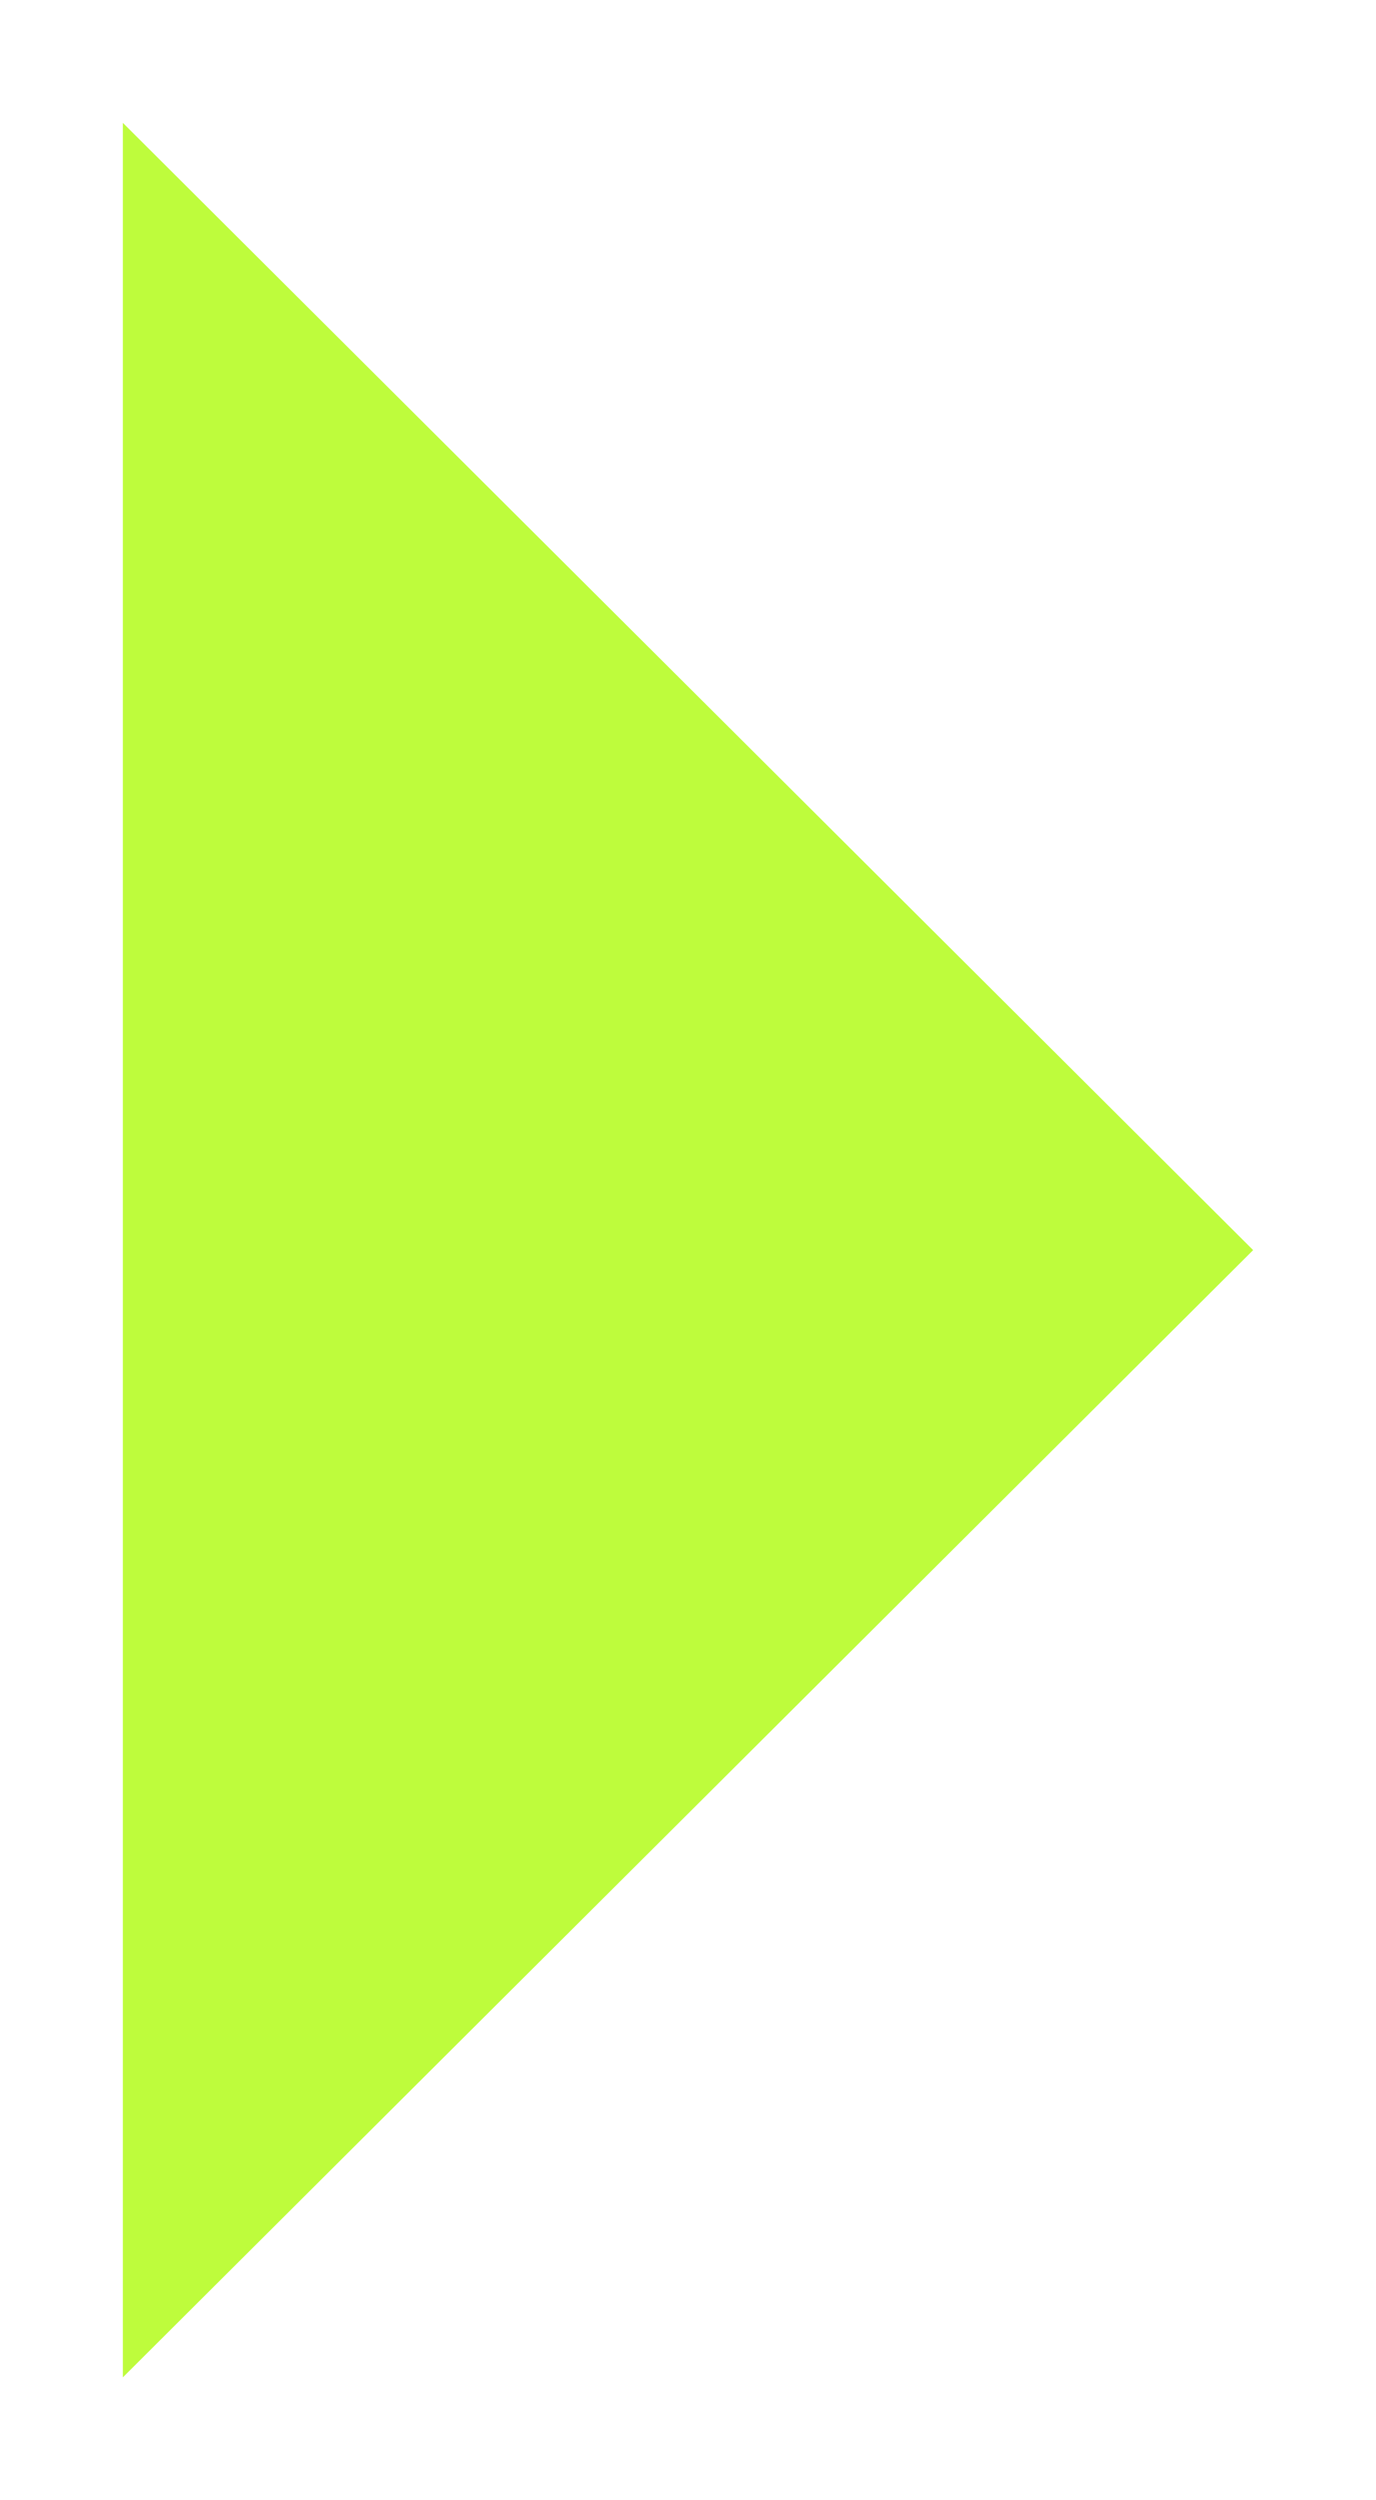 <?xml version="1.0" encoding="UTF-8"?> <svg xmlns="http://www.w3.org/2000/svg" width="224" height="407" viewBox="0 0 224 407" fill="none"> <g filter="url(#filter0_f_34_1634)"> <path d="M204 203.5L20 20V387L204 203.5Z" fill="#BEFC3C"></path> </g> <defs> <filter id="filter0_f_34_1634" x="0" y="0" width="224" height="407" filterUnits="userSpaceOnUse" color-interpolation-filters="sRGB"> <feFlood flood-opacity="0" result="BackgroundImageFix"></feFlood> <feBlend mode="normal" in="SourceGraphic" in2="BackgroundImageFix" result="shape"></feBlend> <feGaussianBlur stdDeviation="10" result="effect1_foregroundBlur_34_1634"></feGaussianBlur> </filter> </defs> </svg> 